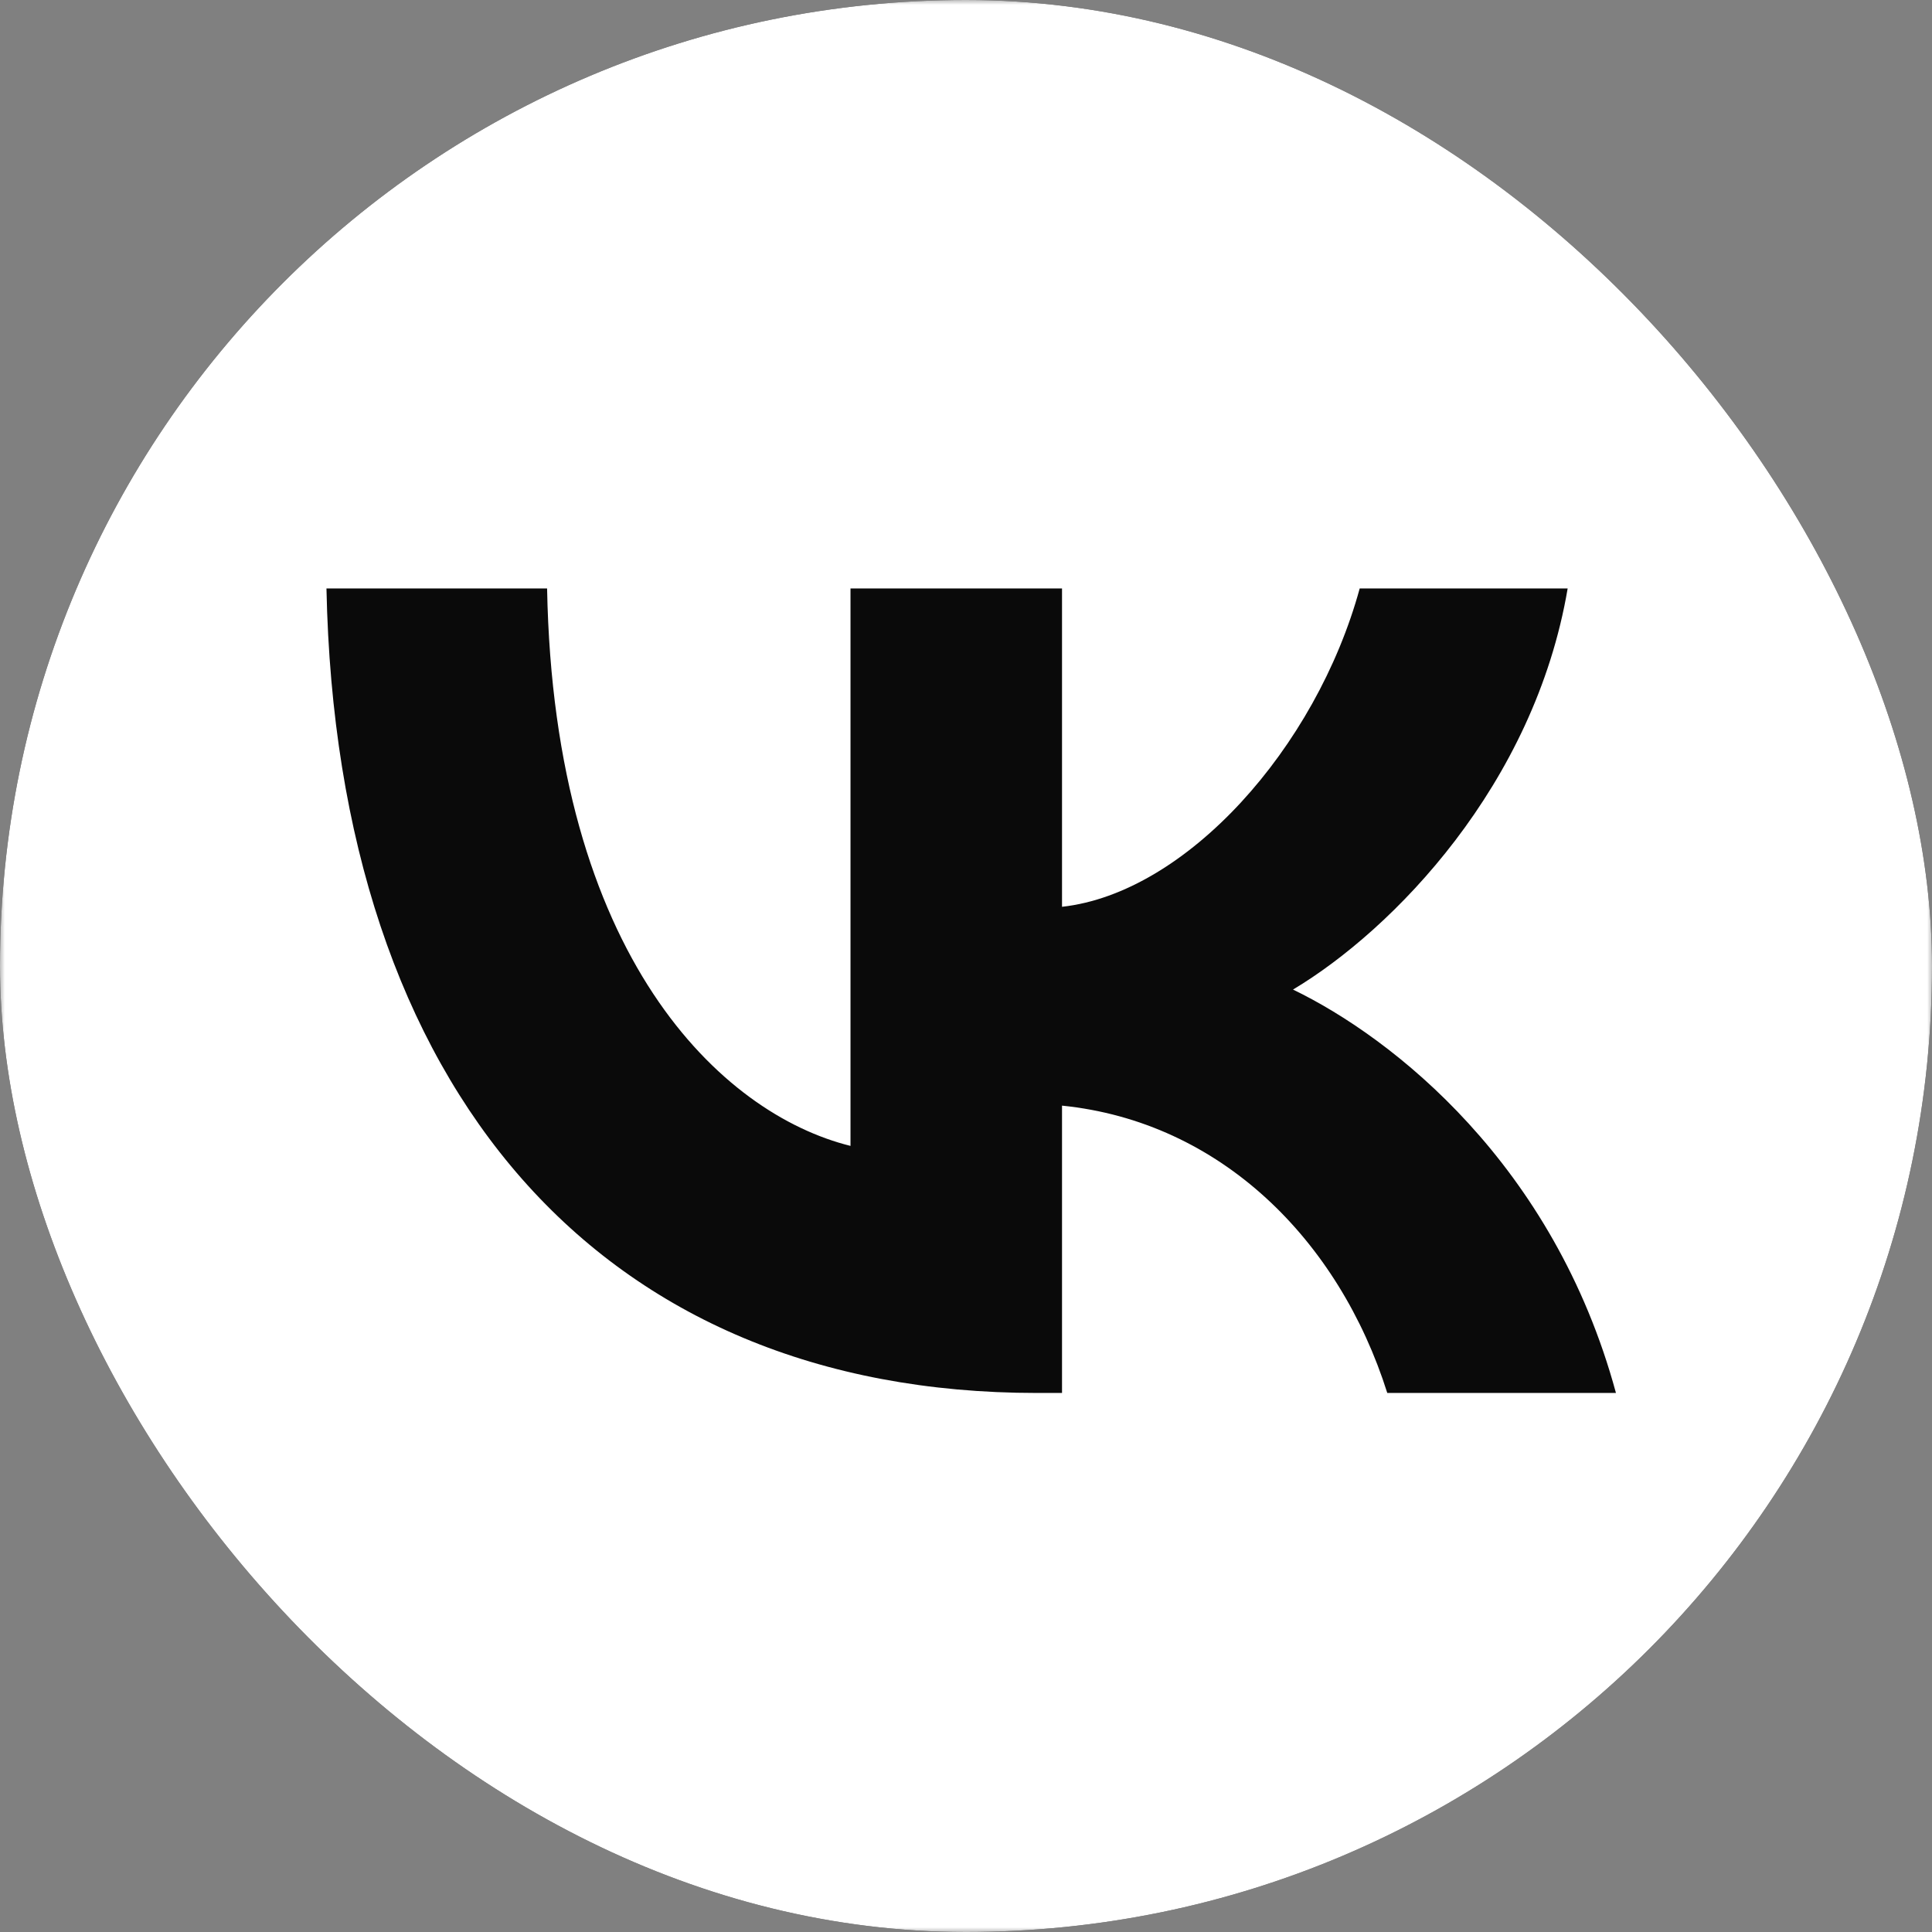 <?xml version="1.0" encoding="UTF-8"?> <svg xmlns="http://www.w3.org/2000/svg" width="200" height="200" viewBox="0 0 200 200" fill="none"><rect x="0" y="0" width="200" height="200" fill="#808080" stroke="none"/> <g clip-path="url(#clip0_127_221)"> <mask id="mask0_127_221" style="mask-type:luminance" maskUnits="userSpaceOnUse" x="0" y="0" width="200" height="200"> <path d="M200 0H0V200H200V0Z" fill="white"></path> </mask> <g mask="url(#mask0_127_221)"> <path d="M95.896 200H104.224C149.432 200 172.04 200 186.08 185.96C200.12 171.92 200 149.32 200 104.224V95.776C200 50.688 200 28.08 186.08 14.04C172.16 4.02331e-05 149.432 0 104.224 0H95.896C50.68 0 28.08 4.02331e-05 14.04 14.04C-8.9407e-06 28.08 0 50.672 0 95.776V104.224C0 149.32 -8.9407e-06 171.92 14.04 185.96C28.08 200 50.68 200 95.896 200Z" fill="white"></path> <path d="M107.323 144.199C62.227 144.199 34.859 112.911 33.795 60.919H56.635C57.347 99.111 74.723 115.319 88.043 118.623V60.919H109.94V93.871C122.787 92.447 136.228 77.455 140.755 60.919H162.283C158.835 81.263 144.203 96.255 133.852 102.439C144.203 107.439 160.859 120.527 167.283 144.199H143.611C138.611 128.375 126.356 116.119 109.94 114.455V144.199H107.323Z" fill="#0A0A0A"></path> </g> </g> <defs> <clipPath id="clip0_127_221"> <rect width="200" height="200" rx="100" fill="white"></rect> </clipPath> </defs> </svg> 